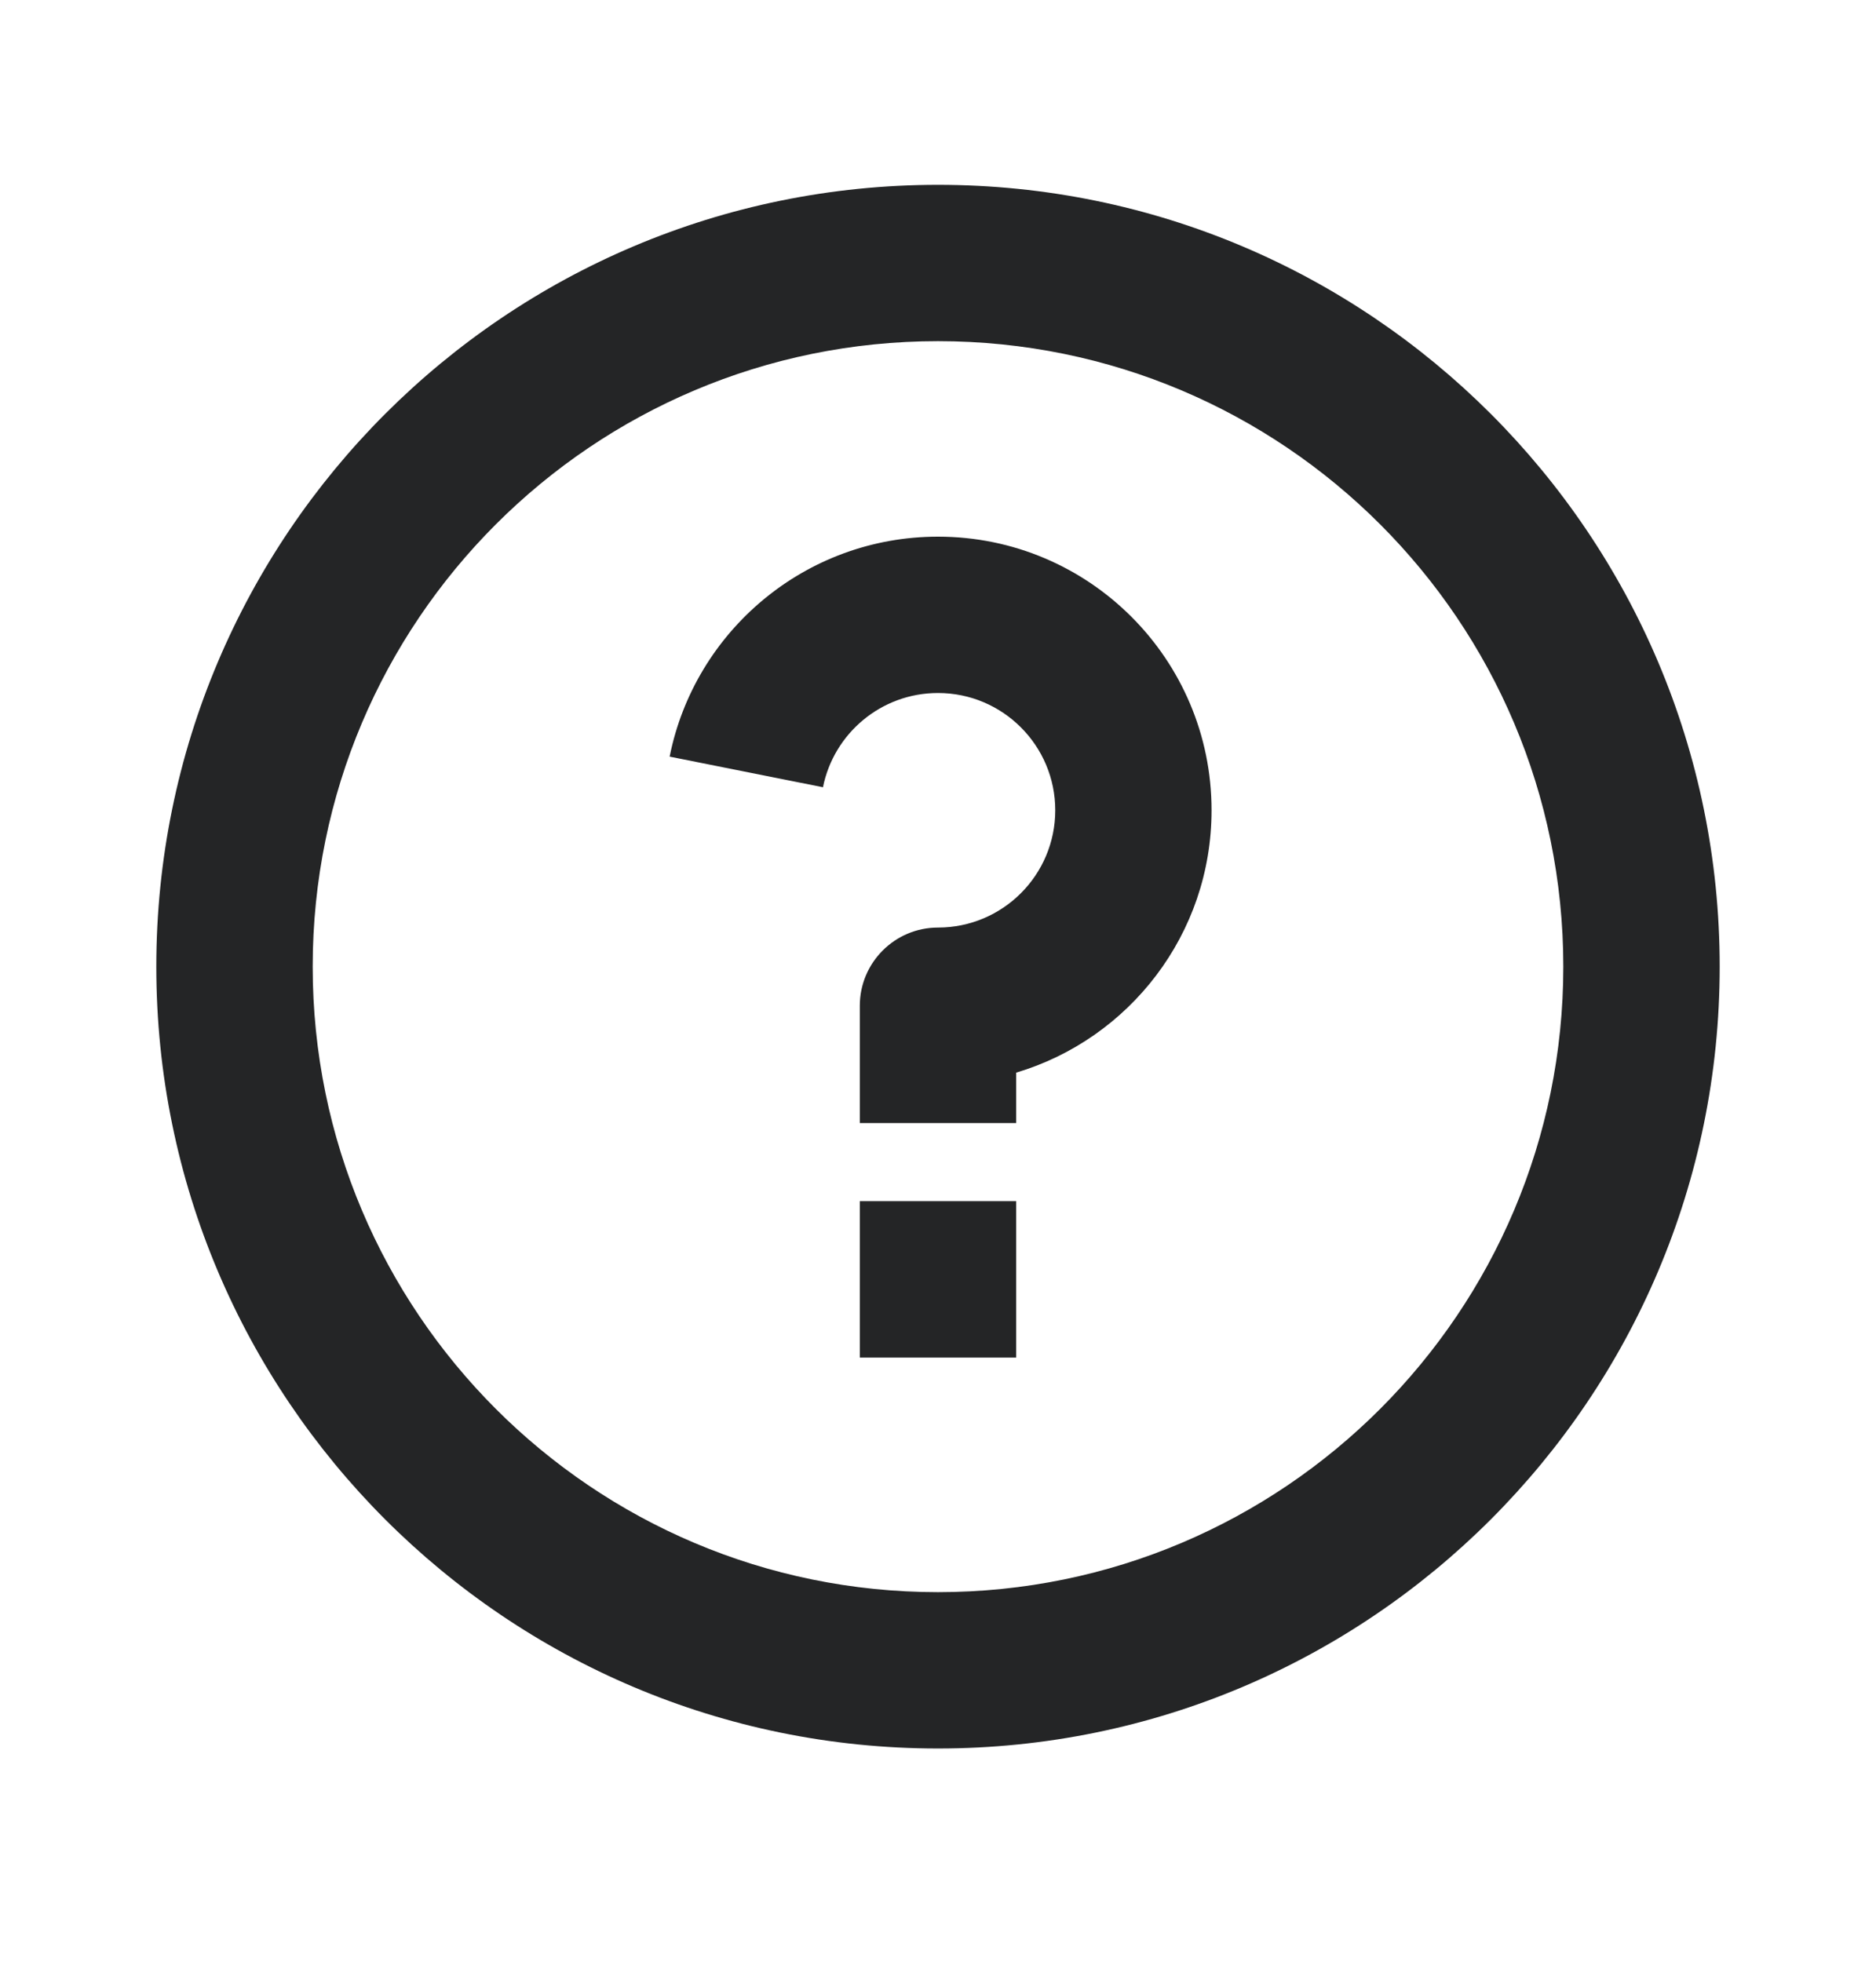 <svg xmlns="http://www.w3.org/2000/svg" fill="none" viewBox="0 0 22 23" height="23" width="22">
<path fill="#242526" d="M11 20.5C5.937 20.5 1.833 16.396 1.833 11.333C1.833 6.271 5.937 2.167 11 2.167C16.063 2.167 20.167 6.271 20.167 11.333C20.167 16.396 16.063 20.5 11 20.5ZM11 18.667C15.05 18.667 18.333 15.383 18.333 11.333C18.333 7.283 15.05 4 11 4C6.95 4 3.667 7.283 3.667 11.333C3.667 15.383 6.95 18.667 11 18.667ZM10.083 14.083H11.917V15.917H10.083V14.083ZM11.917 12.576V13.167H10.083V11.792C10.083 11.286 10.494 10.875 11 10.875C11.759 10.875 12.375 10.259 12.375 9.5C12.375 8.741 11.759 8.125 11 8.125C10.333 8.125 9.777 8.6 9.651 9.23L7.853 8.871C8.146 7.4 9.444 6.292 11 6.292C12.772 6.292 14.208 7.728 14.208 9.5C14.208 10.954 13.242 12.181 11.917 12.576Z"></path>
</svg>
